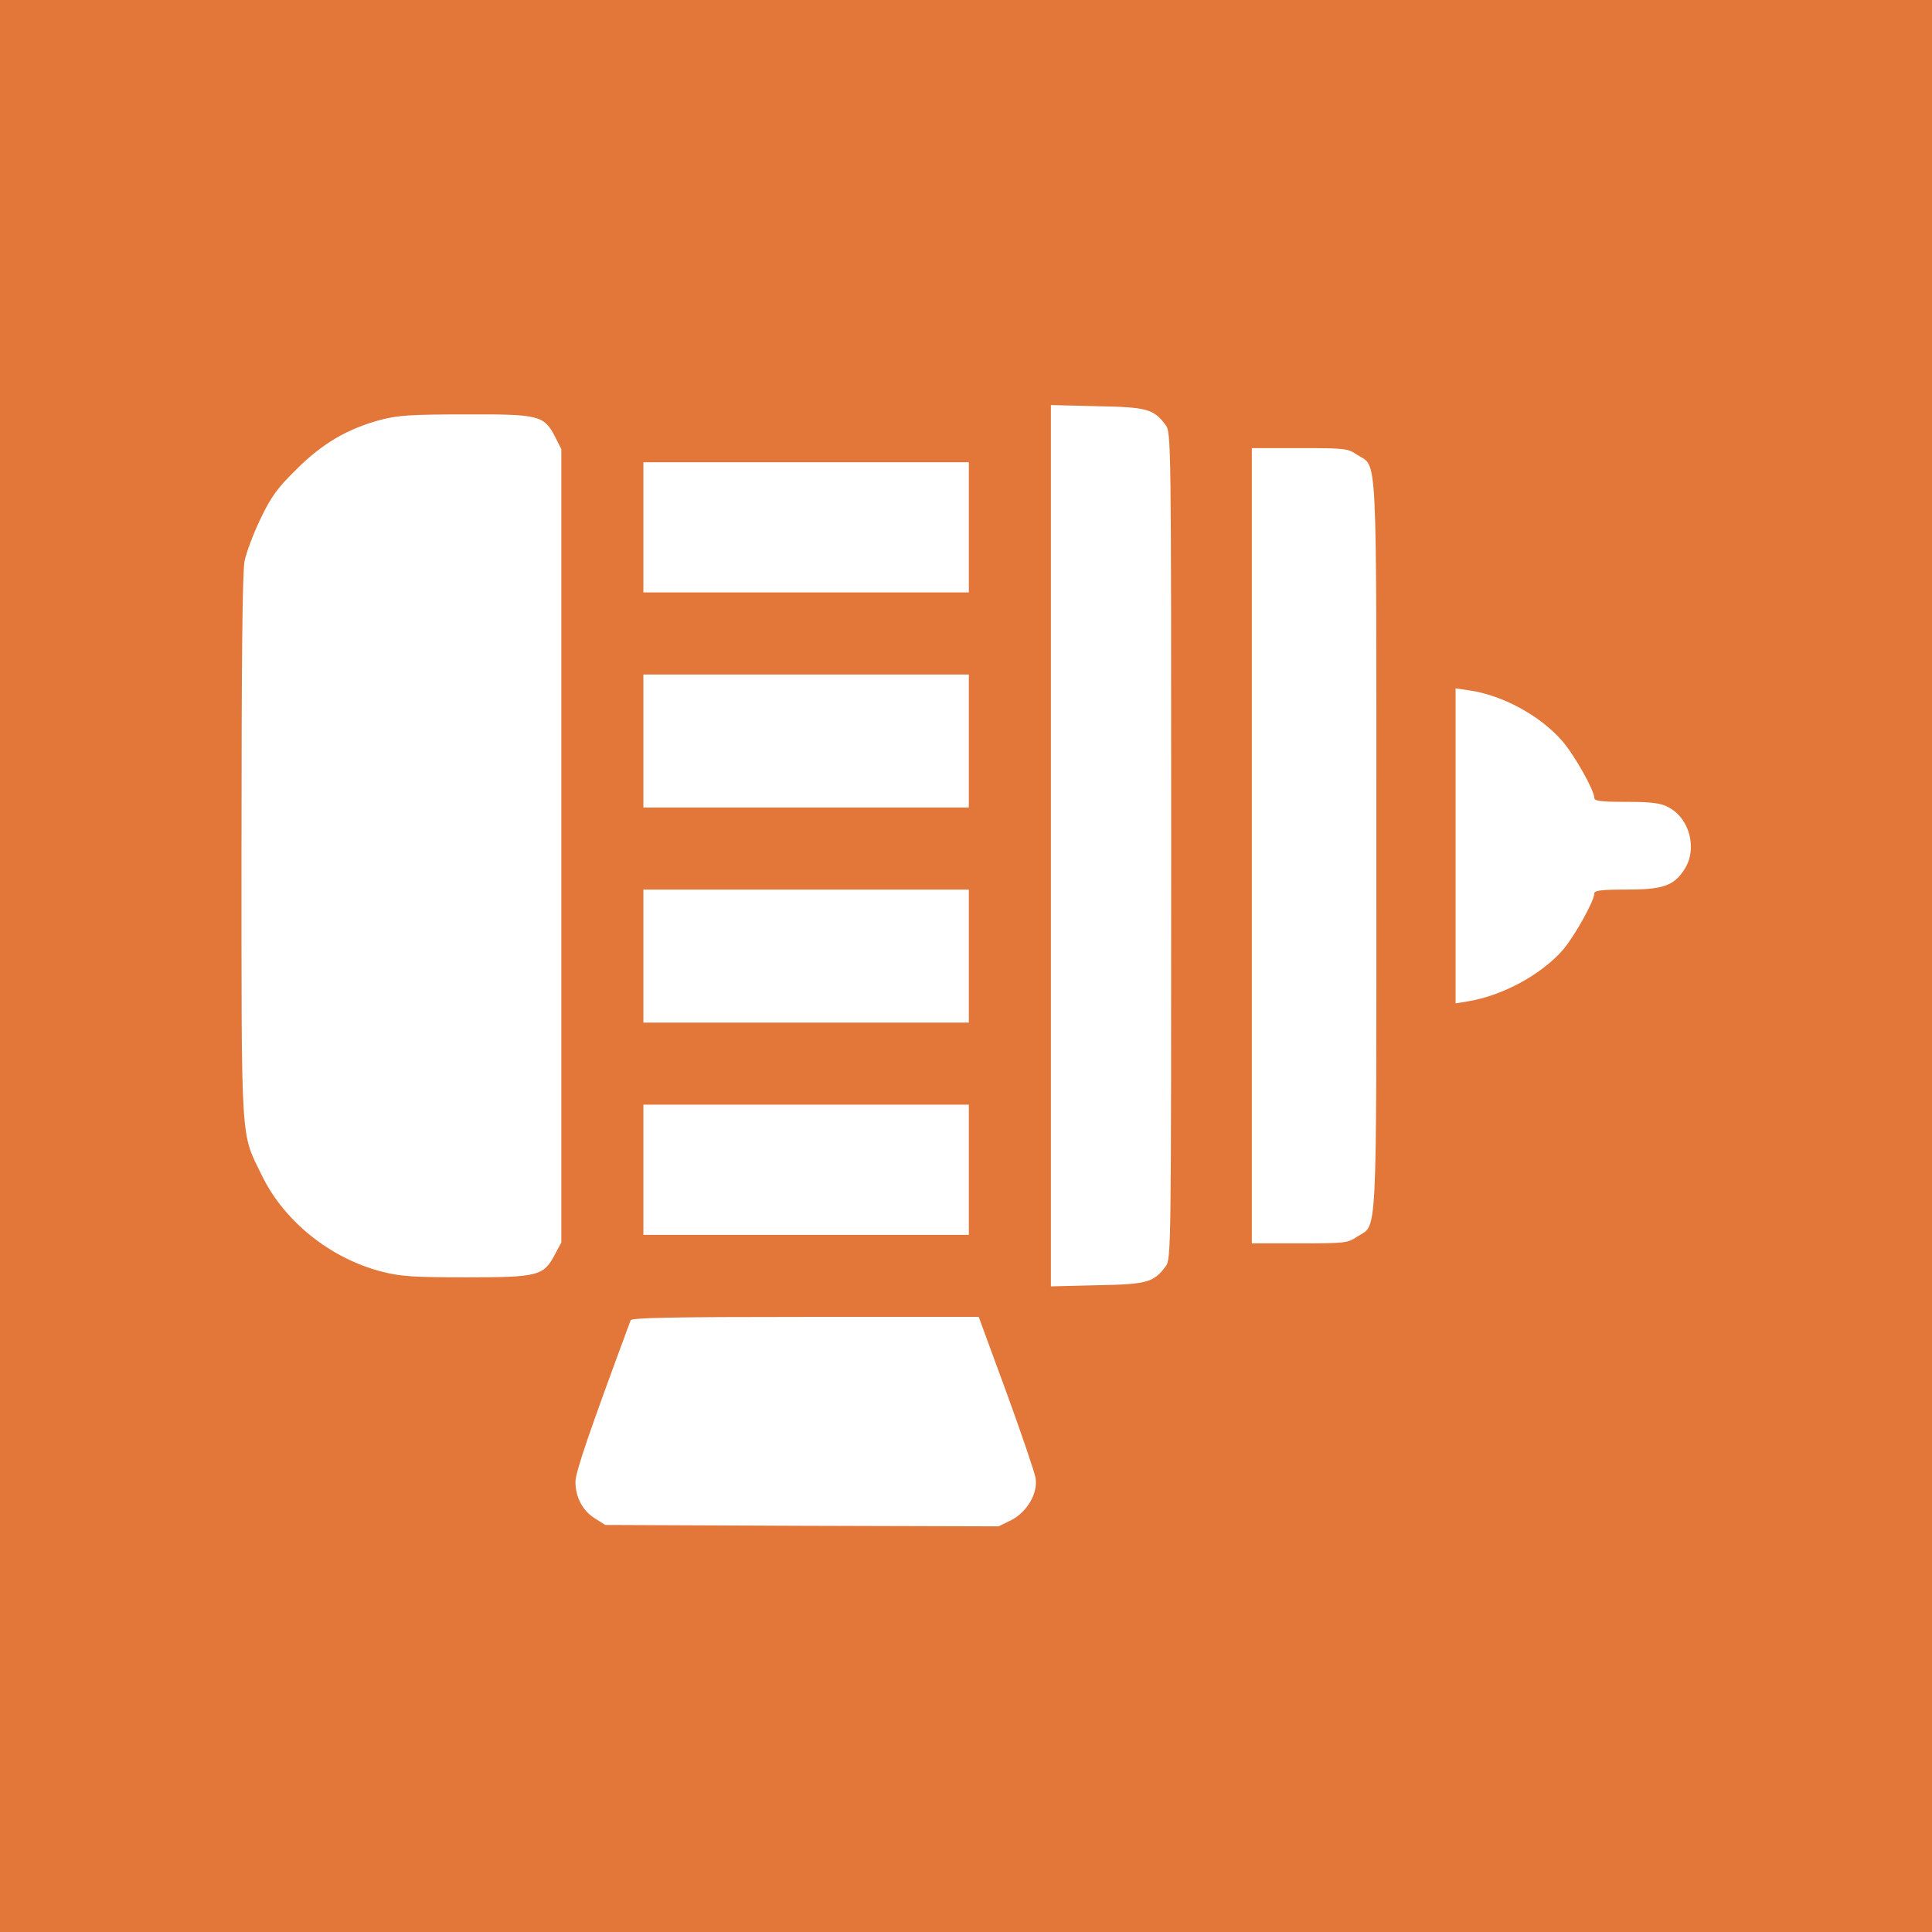 <?xml version="1.0" encoding="UTF-8"?> <svg xmlns="http://www.w3.org/2000/svg" width="80" height="80" viewBox="0 0 80 80" fill="none"><rect width="80" height="80" fill="#E37639"></rect><g clip-path="url(#clip0_2846_102)"><path d="M43.516 35.02V53.266L45.426 53.219C47.488 53.184 47.77 53.102 48.262 52.445C48.496 52.129 48.496 51.941 48.496 35.02C48.496 18.098 48.496 17.91 48.262 17.594C47.77 16.938 47.488 16.855 45.426 16.82L43.516 16.773V35.02Z" fill="white"></path><path d="M15.766 17.383C14.407 17.746 13.352 18.355 12.274 19.434C11.477 20.219 11.231 20.559 10.786 21.484C10.493 22.094 10.2 22.879 10.129 23.219C10.036 23.641 10 27.461 10 35.055C10 47.582 9.954 46.855 10.844 48.672C11.758 50.57 13.692 52.117 15.813 52.656C16.575 52.855 17.114 52.891 19.305 52.891C22.293 52.891 22.504 52.832 22.973 51.953L23.243 51.449V35.031V18.602L22.985 18.086C22.528 17.195 22.317 17.148 19.258 17.16C17.055 17.16 16.481 17.195 15.766 17.383Z" fill="white"></path><path d="M51.836 35.02V51.484H53.816C55.668 51.484 55.809 51.473 56.184 51.215C57.051 50.641 56.992 51.895 56.992 35.02C56.992 18.145 57.051 19.398 56.184 18.824C55.809 18.566 55.668 18.555 53.816 18.555H51.836V35.02Z" fill="white"></path><path d="M26.641 21.836V24.531H33.379H40.117V21.836V19.141H33.379H26.641V21.836Z" fill="white"></path><path d="M26.641 30.684V33.438H33.379H40.117V30.684V27.93H33.379H26.641V30.684Z" fill="white"></path><path d="M60.273 35.02V41.547L60.777 41.465C62.219 41.23 63.836 40.352 64.727 39.32C65.195 38.77 66.016 37.305 66.016 37C66.016 36.871 66.297 36.836 67.34 36.836C68.84 36.836 69.297 36.684 69.731 36.027C70.305 35.172 69.977 33.871 69.062 33.414C68.746 33.25 68.359 33.203 67.34 33.203C66.297 33.203 66.016 33.168 66.016 33.039C66.016 32.723 65.184 31.246 64.68 30.672C63.754 29.617 62.207 28.785 60.836 28.586L60.273 28.504V35.02Z" fill="white"></path><path d="M26.641 39.59V42.344H33.379H40.117V39.59V36.836H33.379H26.641V39.59Z" fill="white"></path><path d="M26.641 48.438V51.133H33.379H40.117V48.438V45.742H33.379H26.641V48.438Z" fill="white"></path><path d="M26.113 54.672C24.379 59.348 23.828 60.965 23.828 61.363C23.828 61.996 24.133 62.57 24.637 62.875L25.059 63.145L33.203 63.18L41.348 63.203L41.875 62.945C42.531 62.605 42.977 61.844 42.883 61.211C42.848 60.988 42.309 59.395 41.676 57.66L40.527 54.531H33.344C27.707 54.531 26.148 54.566 26.113 54.672Z" fill="white"></path></g><defs><clipPath id="clip0_2846_102"><rect width="60" height="60" fill="white" transform="translate(10 10)"></rect></clipPath></defs></svg> 